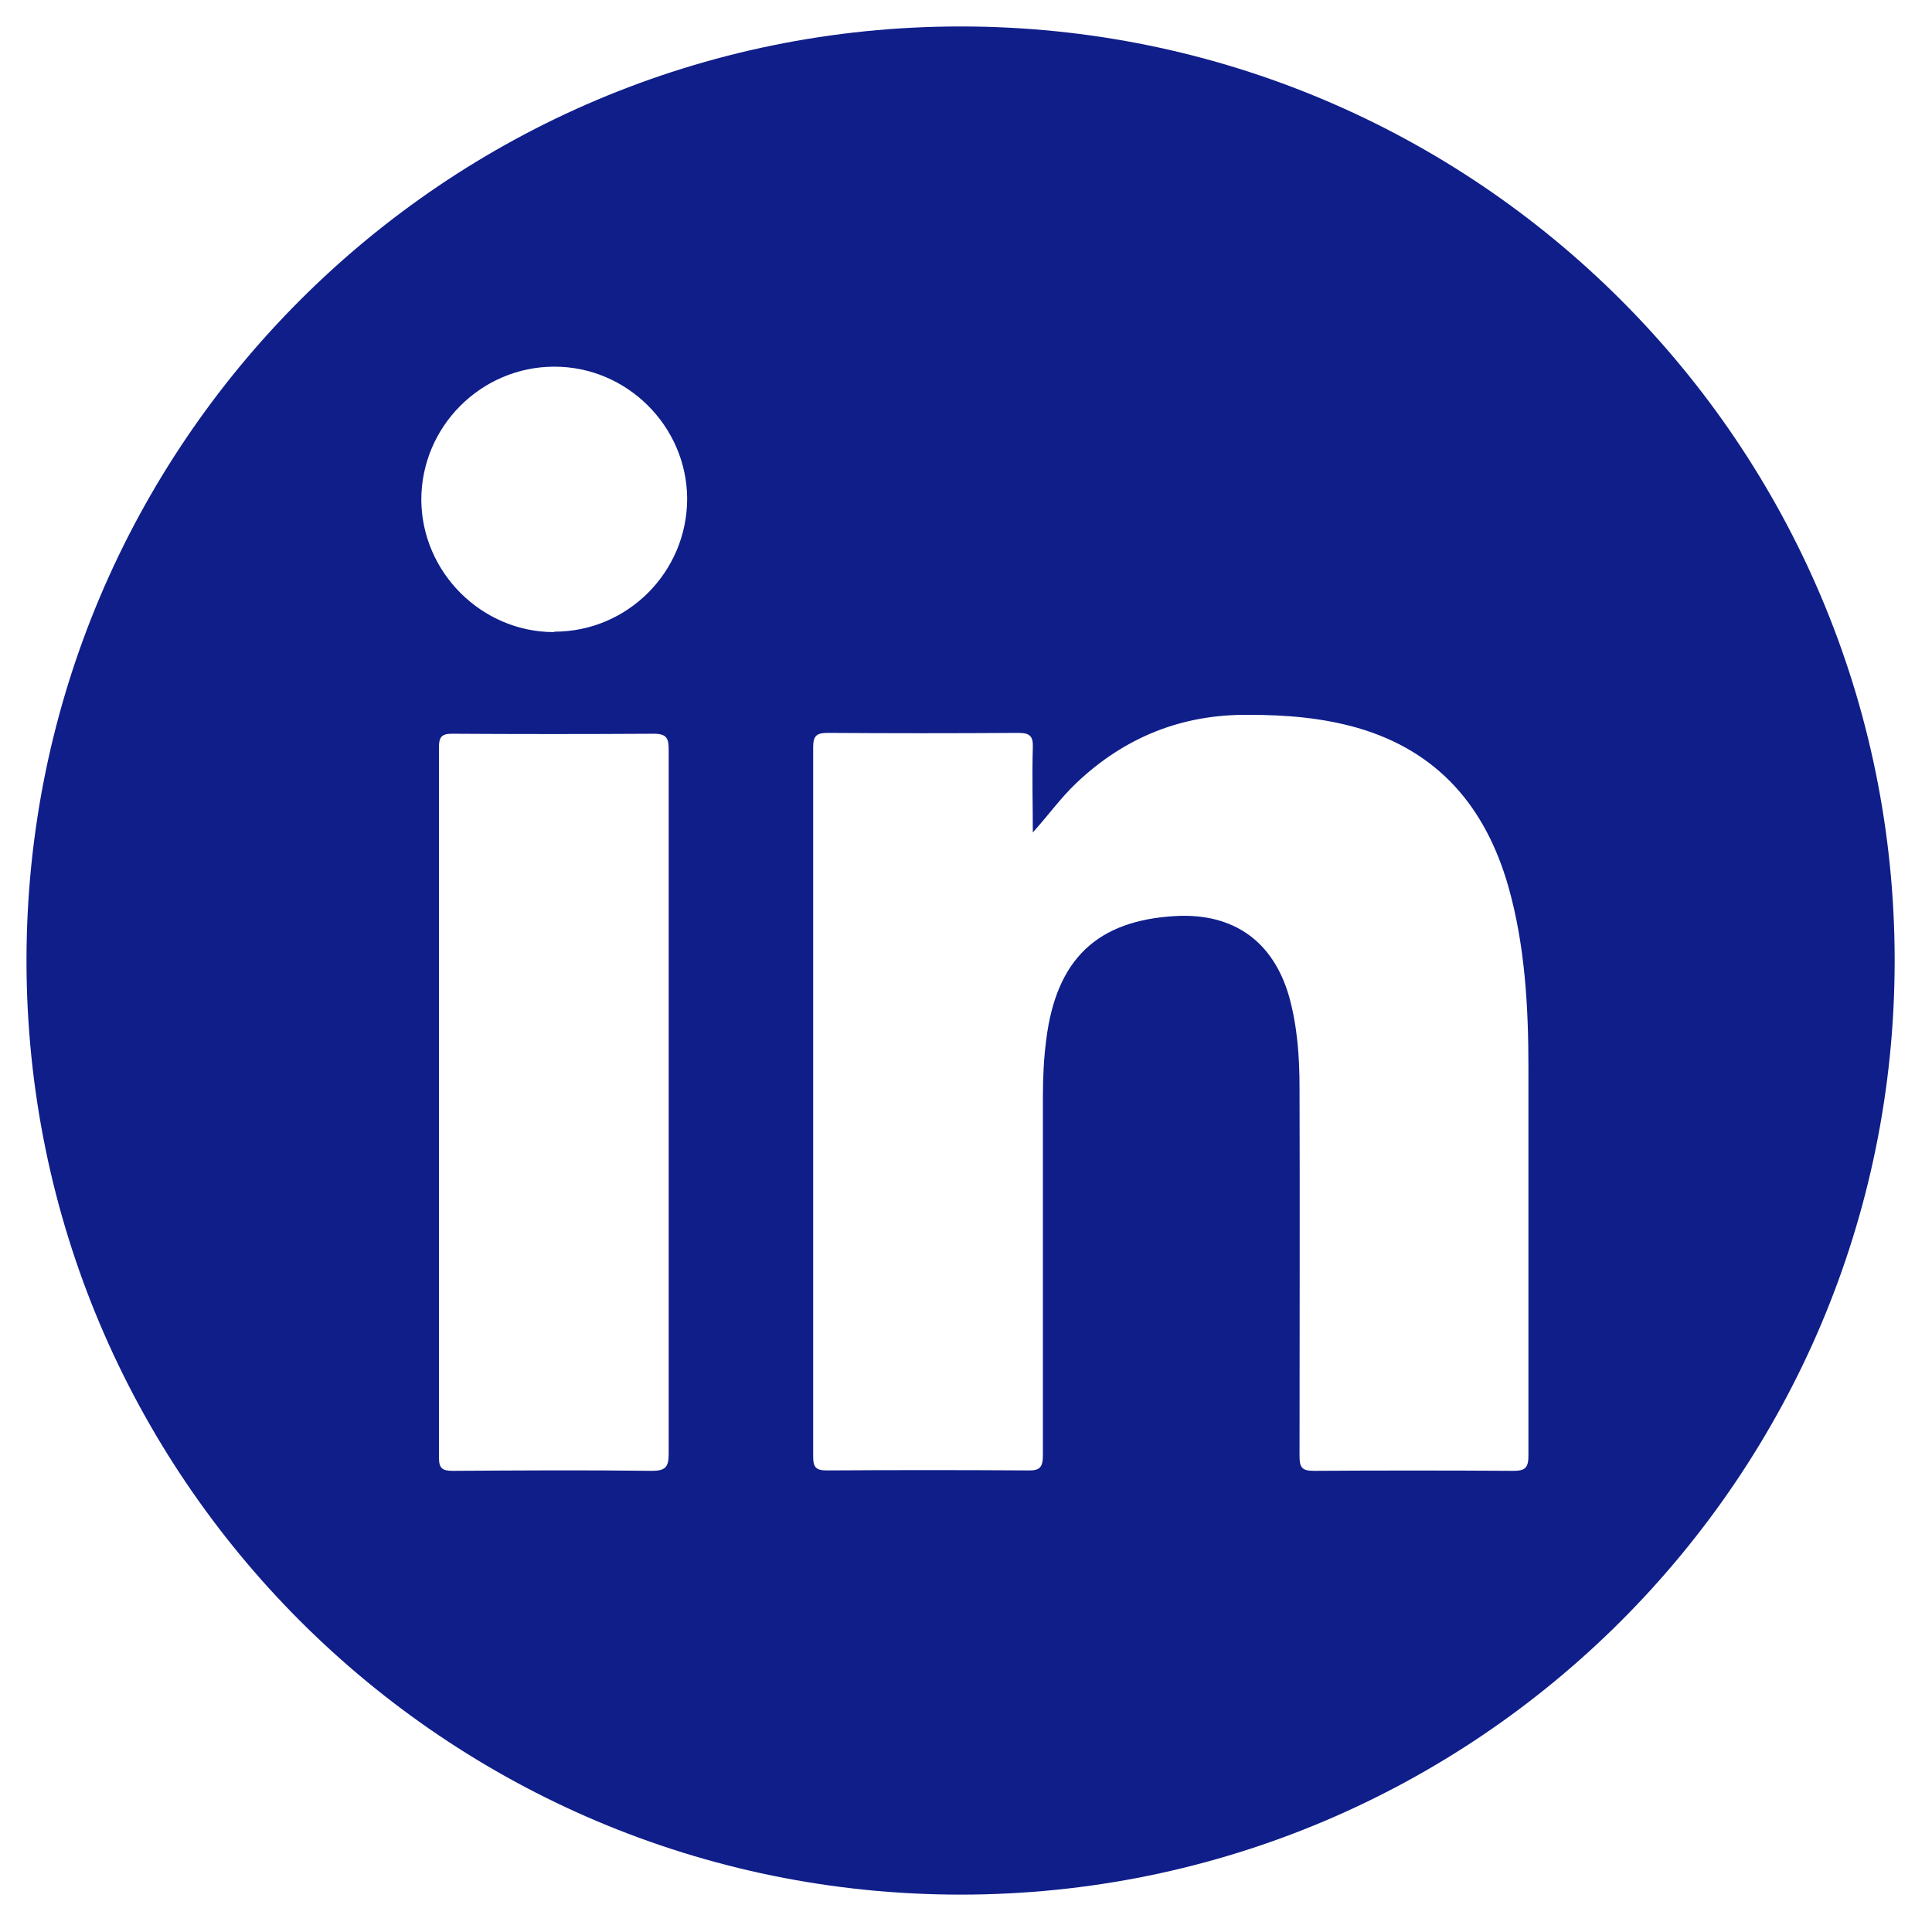 <svg width="46" height="46" viewBox="0 0 46 46" fill="none" xmlns="http://www.w3.org/2000/svg">
<path d="M22.871 0.63C10.591 0.63 0.631 10.59 0.631 22.87C0.631 35.15 10.591 45.11 22.871 45.11C35.151 45.11 45.111 35.15 45.111 22.87C45.111 10.59 35.151 0.63 22.871 0.63ZM15.531 35.02C13.951 35 12.371 35.01 10.781 35.02C10.531 35.02 10.451 34.96 10.451 34.7C10.451 29.06 10.451 23.42 10.451 17.79C10.451 17.56 10.511 17.47 10.751 17.47C12.361 17.48 13.961 17.48 15.571 17.47C15.881 17.47 15.921 17.59 15.921 17.85C15.921 20.66 15.921 23.47 15.921 26.27C15.921 29.07 15.921 31.84 15.921 34.62C15.921 34.93 15.841 35.02 15.521 35.02H15.531ZM13.191 15.05C11.471 15.05 10.041 13.63 10.031 11.9C10.031 10.16 11.451 8.73 13.201 8.73C14.931 8.73 16.351 10.15 16.361 11.87C16.361 13.62 14.941 15.04 13.201 15.04L13.191 15.05ZM36.391 34.66C36.391 34.95 36.311 35.02 36.031 35.02C34.451 35.01 32.861 35.01 31.281 35.02C31.001 35.02 30.941 34.94 30.941 34.67C30.941 31.75 30.951 28.82 30.941 25.9C30.941 25.17 30.891 24.44 30.691 23.72C30.311 22.41 29.371 21.74 28.001 21.81C26.121 21.91 25.151 22.84 24.911 24.75C24.851 25.21 24.831 25.66 24.831 26.12C24.831 28.96 24.831 31.81 24.831 34.65C24.831 34.93 24.761 35.02 24.471 35.01C22.881 35 21.281 35 19.691 35.01C19.431 35.01 19.361 34.94 19.361 34.68C19.361 29.05 19.361 23.42 19.361 17.79C19.361 17.51 19.451 17.45 19.711 17.45C21.221 17.46 22.741 17.46 24.251 17.45C24.531 17.45 24.601 17.54 24.591 17.8C24.571 18.47 24.591 19.15 24.591 19.82C24.961 19.41 25.261 18.99 25.631 18.64C26.781 17.55 28.151 17 29.741 17.02C30.621 17.02 31.481 17.09 32.321 17.33C34.251 17.89 35.371 19.22 35.911 21.1C36.311 22.51 36.391 23.97 36.391 25.42C36.391 28.49 36.391 31.56 36.391 34.64V34.66Z" fill="#0F1E89"/>
</svg>
